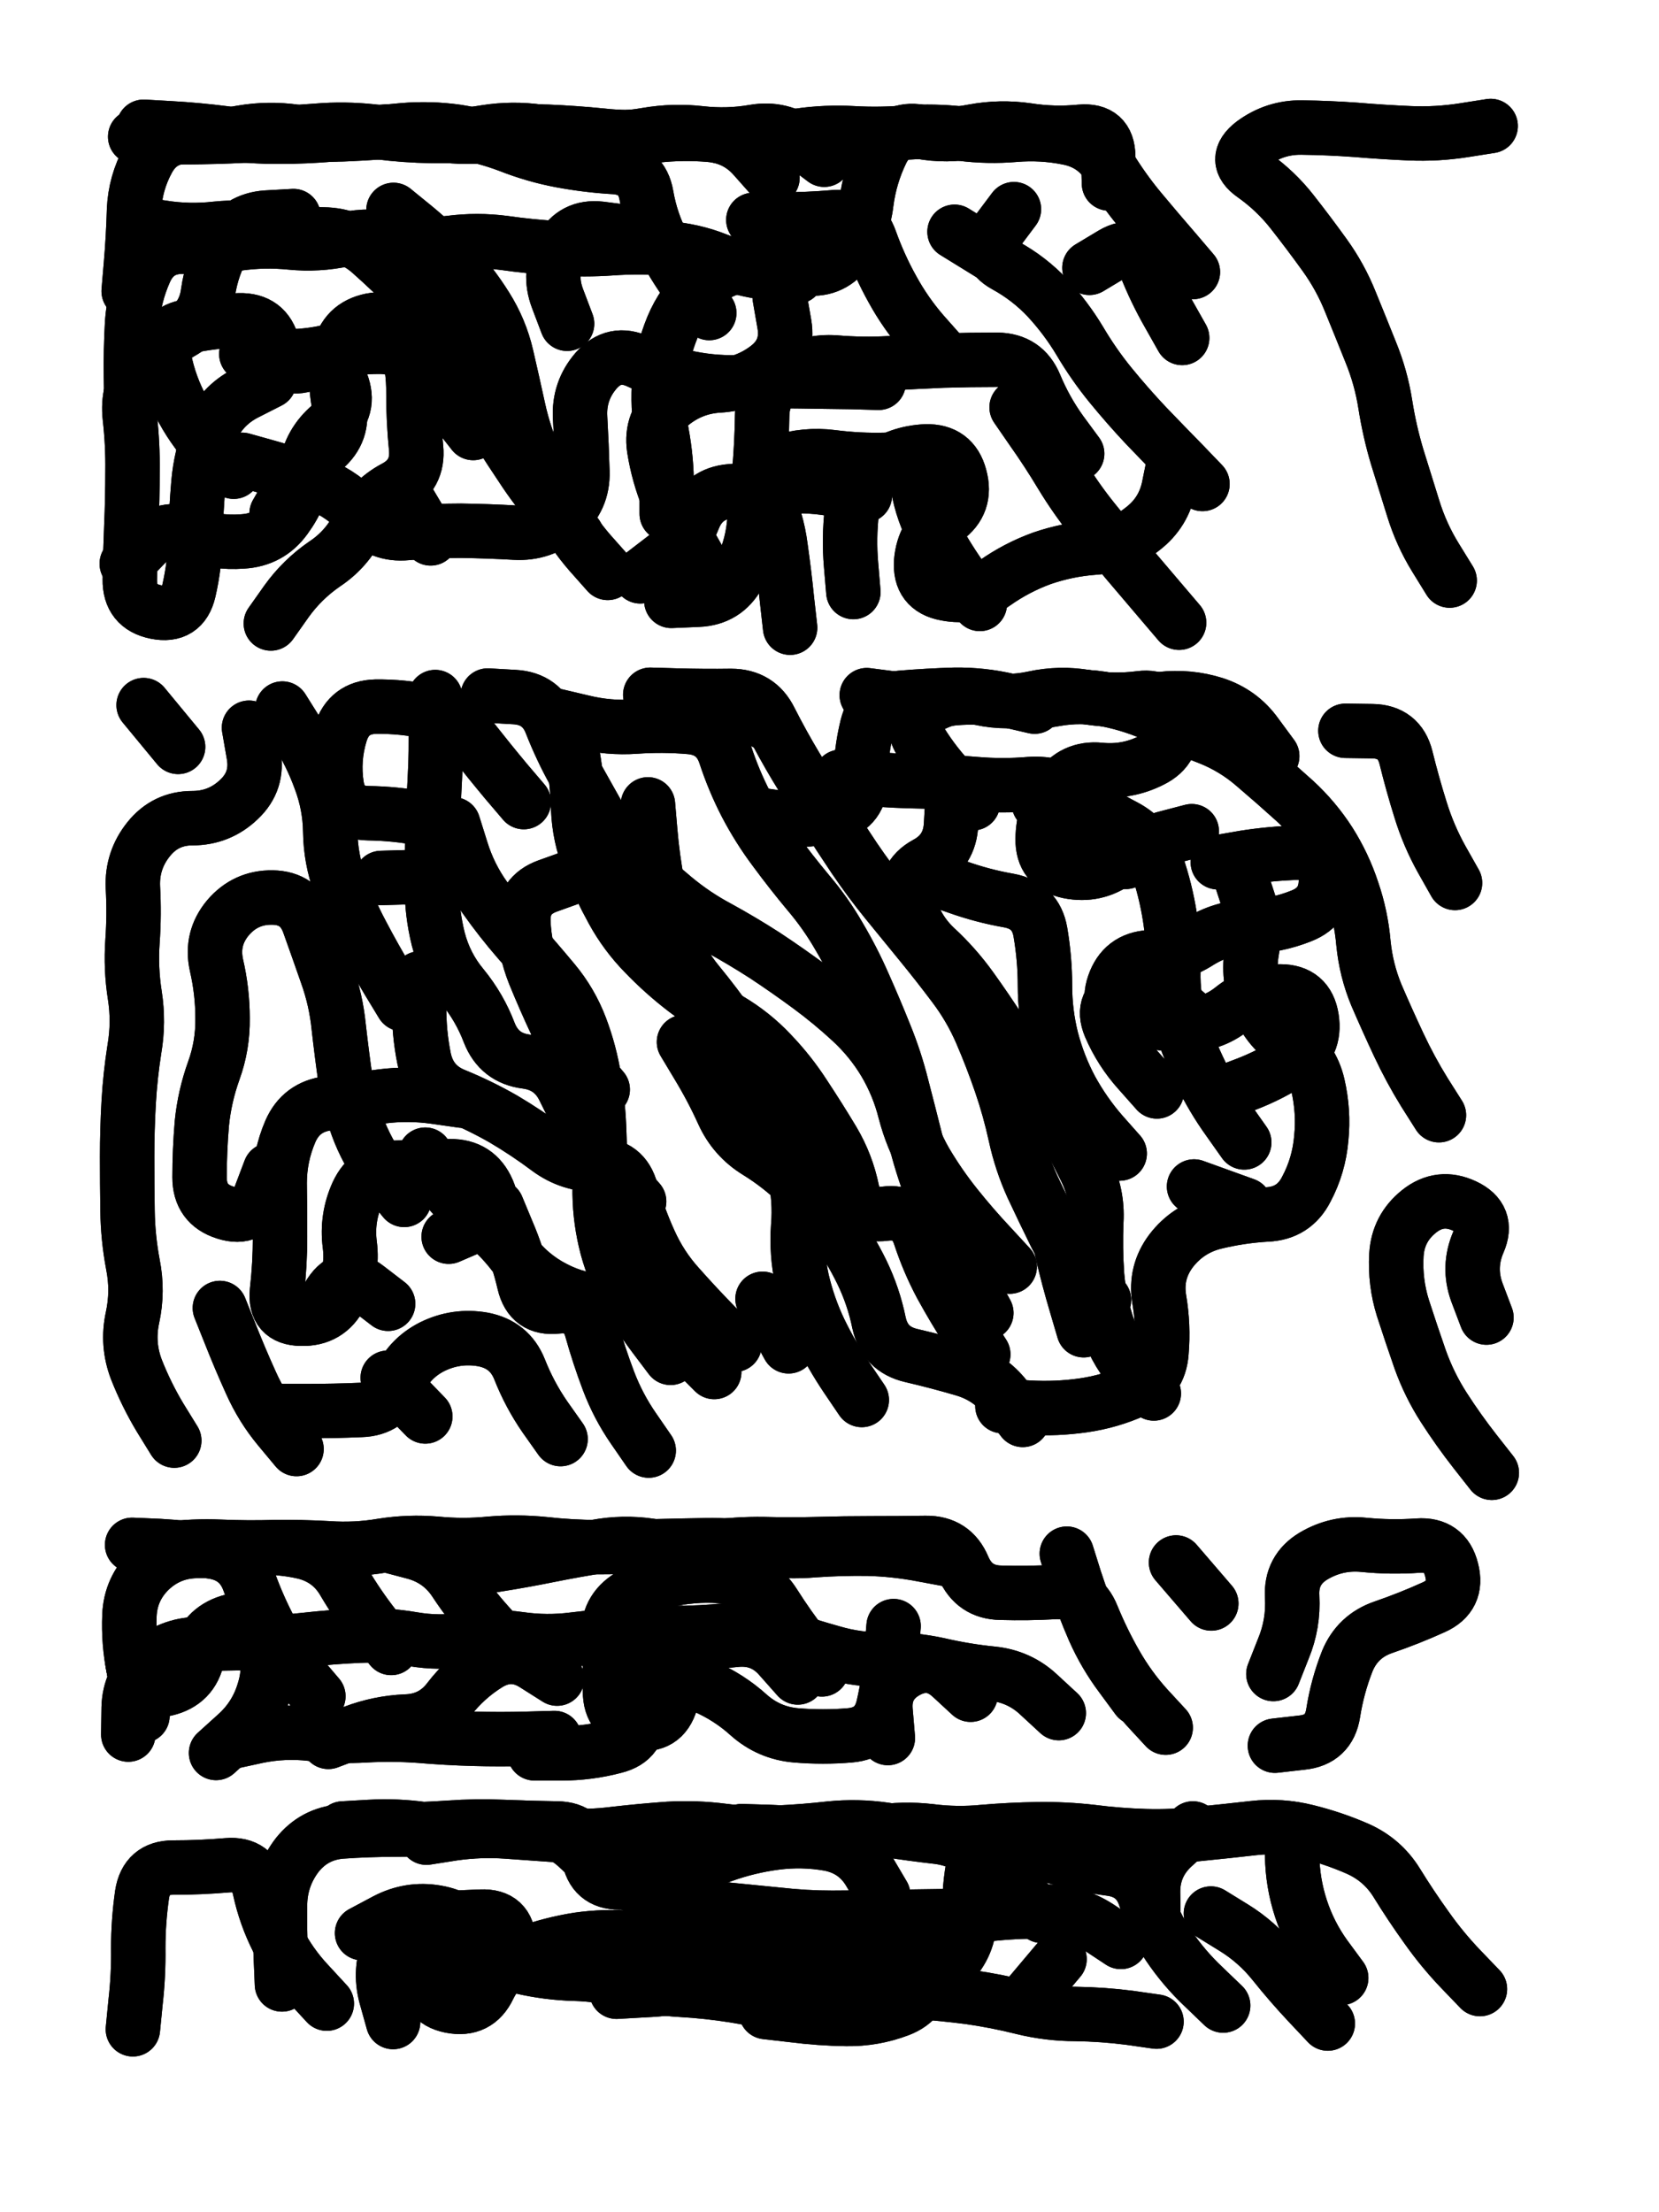 <svg xmlns="http://www.w3.org/2000/svg" viewBox="0 0 4329 5772"><title>Infinite Scribble #1305</title><defs><filter id="piece_1305_3_4_filter" x="-100" y="-100" width="4529" height="5972" filterUnits="userSpaceOnUse"><feTurbulence result="lineShape_distorted_turbulence" type="turbulence" baseFrequency="21126e-6" numOctaves="3"/><feGaussianBlur in="lineShape_distorted_turbulence" result="lineShape_distorted_turbulence_smoothed" stdDeviation="19880e-3"/><feDisplacementMap in="SourceGraphic" in2="lineShape_distorted_turbulence_smoothed" result="lineShape_distorted_results_shifted" scale="17040e-2" xChannelSelector="R" yChannelSelector="G"/><feOffset in="lineShape_distorted_results_shifted" result="lineShape_distorted" dx="-4260e-2" dy="-4260e-2"/><feGaussianBlur in="lineShape_distorted" result="lineShape_1" stdDeviation="7100e-3"/><feColorMatrix in="lineShape_1" result="lineShape" type="matrix" values="1 0 0 0 0  0 1 0 0 0  0 0 1 0 0  0 0 0 8520e-3 -4260e-3"/><feGaussianBlur in="lineShape" result="shrank_blurred" stdDeviation="10000e-3"/><feColorMatrix in="shrank_blurred" result="shrank" type="matrix" values="1 0 0 0 0 0 1 0 0 0 0 0 1 0 0 0 0 0 7786e-3 -4559e-3"/><feColorMatrix in="lineShape" result="border_filled" type="matrix" values="0.6 0 0 0 -0.3  0 0.6 0 0 -0.3  0 0 0.6 0 -0.3  0 0 0 1 0"/><feComposite in="border_filled" in2="shrank" result="border" operator="out"/><feMorphology in="lineShape" result="linestyle0_erode" operator="erode" radius="0"/><feColorMatrix in="linestyle0_erode" result="linestyle0" type="matrix" values="0.8 0 0 0 -0.1  0 0.8 0 0 -0.1  0 0 0.8 0 -0.1  0 0 0 1 0"/><feMorphology in="lineShape" result="linestylea_erode" operator="erode" radius="14200e-3"/><feColorMatrix in="linestylea_erode" result="linestylea" type="matrix" values="0.95 0 0 0 0  0 0.95 0 0 0  0 0 0.95 0 0  0 0 0 1 0"/><feMorphology in="lineShape" result="linestyleb_erode" operator="erode" radius="28400e-3"/><feColorMatrix in="linestyleb_erode" result="linestyleb" type="matrix" values="1.1 0 0 0 0.05  0 1.1 0 0 0.05  0 0 1.1 0 0.05  0 0 0 1 0"/><feMorphology in="lineShape" result="linestylec_erode" operator="erode" radius="42600e-3"/><feColorMatrix in="linestylec_erode" result="linestylec" type="matrix" values="1.2 0 0 0 0.08  0 1.2 0 0 0.08  0 0 1.2 0 0.08  0 0 0 1 0"/><feMorphology in="lineShape" result="linestyled_erode" operator="erode" radius="56800e-3"/><feColorMatrix in="linestyled_erode" result="linestyled" type="matrix" values="1.3 0 0 0 0.12  0 1.3 0 0 0.12  0 0 1.3 0 0.12  0 0 0 1 0"/><feMerge result="combined_linestyle"><feMergeNode in="lineShape"/><feMergeNode in="linestyle0"/><feMergeNode in="linestylea"/><feMergeNode in="linestyleb"/><feMergeNode in="linestylec"/><feMergeNode in="linestyled"/></feMerge><feGaussianBlur in="combined_linestyle" result="shapes_linestyle_blurred" stdDeviation="14200e-3"/><feMerge result="shapes_linestyle"><feMergeNode in="linestyle0"/><feMergeNode in="shapes_linestyle_blurred"/></feMerge><feComposite in="shapes_linestyle" in2="shrank" result="shapes_linestyle_cropped" operator="in"/><feComposite in="border" in2="shapes_linestyle_cropped" result="shapes" operator="over"/><feTurbulence result="shapes_finished_turbulence" type="turbulence" baseFrequency="176056e-6" numOctaves="3"/><feGaussianBlur in="shapes_finished_turbulence" result="shapes_finished_turbulence_smoothed" stdDeviation="0"/><feDisplacementMap in="shapes" in2="shapes_finished_turbulence_smoothed" result="shapes_finished_results_shifted" scale="4260e-2" xChannelSelector="R" yChannelSelector="G"/><feOffset in="shapes_finished_results_shifted" result="shapes_finished" dx="-1065e-2" dy="-1065e-2"/></filter><filter id="piece_1305_3_4_shadow" x="-100" y="-100" width="4529" height="5972" filterUnits="userSpaceOnUse"><feColorMatrix in="SourceGraphic" result="result_blackened" type="matrix" values="0 0 0 0 0  0 0 0 0 0  0 0 0 0 0  0 0 0 0.8 0"/><feGaussianBlur in="result_blackened" result="result_blurred" stdDeviation="42600e-3"/><feComposite in="SourceGraphic" in2="result_blurred" result="result" operator="over"/></filter><filter id="piece_1305_3_4_overall" x="-100" y="-100" width="4529" height="5972" filterUnits="userSpaceOnUse"><feTurbulence result="background_back_bumps" type="fractalNoise" baseFrequency="29e-3" numOctaves="3"/><feDiffuseLighting in="background_back_bumps" result="background_back" surfaceScale="1" diffuseConstant="2" lighting-color="#555"><feDistantLight azimuth="225" elevation="20"/></feDiffuseLighting><feColorMatrix in="background_back" result="background_backdarkened" type="matrix" values="0.4 0 0 0 0  0 0.4 0 0 0  0 0 0.4 0 0  0 0 0 1 0"/><feMorphology in="SourceGraphic" result="background_glow_1_thicken" operator="dilate" radius="17100e-3"/><feColorMatrix in="background_glow_1_thicken" result="background_glow_1_thicken_colored" type="matrix" values="0 0 0 0 0  0 0 0 0 0  0 0 0 0 0  0 0 0 1 0"/><feGaussianBlur in="background_glow_1_thicken_colored" result="background_glow_1" stdDeviation="51300e-3"/><feMorphology in="SourceGraphic" result="background_glow_2_thicken" operator="dilate" radius="171000e-3"/><feColorMatrix in="background_glow_2_thicken" result="background_glow_2_thicken_colored" type="matrix" values="-2 0 0 0 1.6  0 -2 0 0 1.6  0 0 -2 0 1.6  0 0 0 0.3 0"/><feGaussianBlur in="background_glow_2_thicken_colored" result="background_glow_2" stdDeviation="855000e-3"/><feComposite in="background_glow_1" in2="background_glow_2" result="background_glow" operator="over"/><feBlend in="background_glow" in2="background_backdarkened" result="background" mode="normal"/></filter><clipPath id="piece_1305_3_4_clip"><rect x="0" y="0" width="4329" height="5772"/></clipPath><g id="layer_3" filter="url(#piece_1305_3_4_filter)" stroke-width="142" stroke-linecap="round" fill="none"><path d="M 1904 870 Q 1904 870 1861 814 Q 1818 758 1785 695 Q 1752 633 1740 563 Q 1728 494 1657 489 Q 1587 485 1517 472 Q 1448 459 1382 433 Q 1316 408 1246 397 Q 1176 387 1105 393 Q 1035 400 964 403 Q 894 407 824 397 Q 754 387 684 399 Q 615 412 544 410 Q 474 408 440 469 Q 406 531 403 601 Q 401 672 395 742 L 389 813 M 819 617 Q 819 617 748 621 Q 678 626 642 686 Q 606 747 596 817 Q 587 887 525 921 Q 464 956 424 1014 Q 384 1072 392 1142 Q 400 1213 399 1283 Q 399 1354 396 1424 Q 393 1495 392 1565 Q 391 1636 460 1650 Q 530 1664 546 1595 Q 562 1526 563 1455 Q 565 1385 571 1314 Q 577 1244 603 1178 Q 630 1113 693 1080 L 756 1048 M 3166 763 Q 3166 763 3120 709 Q 3074 656 3029 602 Q 2984 548 2947 487 Q 2911 427 2841 413 Q 2772 399 2701 405 Q 2631 411 2561 402 Q 2491 394 2420 399 Q 2350 405 2279 401 Q 2209 397 2139 407 Q 2069 417 1998 412 L 1928 408 M 2509 976 Q 2509 976 2462 923 Q 2416 870 2382 808 Q 2348 747 2324 680 Q 2301 614 2230 620 Q 2160 626 2089 626 L 2019 627 M 1639 1548 Q 1639 1548 1592 1495 Q 1546 1442 1513 1379 Q 1480 1317 1450 1253 Q 1421 1189 1406 1120 Q 1391 1051 1375 982 Q 1359 913 1321 853 Q 1284 794 1236 742 Q 1189 690 1134 645 L 1080 601 M 1895 1546 Q 1895 1546 1860 1484 Q 1826 1423 1798 1358 Q 1771 1293 1760 1223 Q 1750 1153 1804 1108 Q 1859 1063 1929 1059 Q 2000 1055 2056 1012 Q 2112 969 2100 899 L 2088 830 M 2610 1629 Q 2610 1629 2569 1571 Q 2528 1514 2494 1452 Q 2460 1391 2448 1321 Q 2436 1252 2365 1253 Q 2295 1255 2225 1246 Q 2155 1237 2088 1259 Q 2021 1282 2051 1346 Q 2081 1410 2090 1480 Q 2100 1550 2107 1620 L 2115 1691 M 3836 1568 Q 3836 1568 3799 1508 Q 3762 1448 3741 1380 Q 3720 1313 3699 1245 Q 3679 1178 3668 1108 Q 3657 1038 3630 972 Q 3604 907 3577 841 Q 3551 776 3510 719 Q 3469 662 3425 606 Q 3382 551 3324 510 Q 3267 470 3323 427 Q 3380 385 3450 386 Q 3521 387 3591 392 Q 3662 398 3732 401 Q 3803 404 3873 393 L 3943 382 M 3191 1316 Q 3191 1316 3142 1265 Q 3093 1215 3044 1164 Q 2996 1113 2951 1058 Q 2907 1004 2871 943 Q 2835 883 2787 831 Q 2739 780 2677 746 Q 2615 712 2657 655 L 2699 599 M 775 1393 Q 775 1393 810 1332 Q 845 1271 898 1225 Q 952 1180 938 1110 Q 924 1041 938 972 Q 953 903 1022 889 Q 1092 876 1112 943 Q 1133 1011 1132 1081 Q 1132 1152 1139 1222 Q 1146 1293 1083 1326 Q 1021 1359 990 1422 Q 959 1486 900 1525 Q 842 1565 801 1622 L 760 1680 M 3130 1678 Q 3130 1678 3084 1624 Q 3039 1571 2993 1517 Q 2948 1463 2904 1408 Q 2860 1353 2823 1292 Q 2787 1232 2746 1174 L 2706 1116" stroke="hsl(273,100%,61%)"/><path d="M 2627 3479 Q 2627 3479 2593 3417 Q 2560 3355 2534 3289 Q 2508 3224 2483 3158 Q 2458 3092 2441 3023 Q 2424 2955 2406 2886 Q 2389 2818 2362 2752 Q 2336 2687 2307 2622 Q 2279 2558 2243 2497 Q 2208 2436 2162 2382 Q 2117 2328 2075 2271 Q 2033 2215 2000 2152 Q 1968 2090 1946 2023 Q 1924 1956 1853 1950 Q 1783 1944 1712 1949 Q 1642 1954 1573 1937 L 1505 1921 M 3808 2963 Q 3808 2963 3770 2903 Q 3733 2843 3703 2779 Q 3673 2715 3645 2650 Q 3618 2585 3611 2514 Q 3605 2444 3582 2377 Q 3560 2310 3522 2250 Q 3484 2191 3432 2143 Q 3380 2096 3326 2050 Q 3273 2004 3207 1978 Q 3141 1953 3077 1923 Q 3013 1893 2943 1879 Q 2874 1865 2804 1878 Q 2735 1891 2665 1879 Q 2595 1868 2525 1877 Q 2455 1886 2385 1876 L 2315 1867 M 518 2002 L 428 1893 M 508 3812 Q 508 3812 471 3752 Q 435 3692 409 3626 Q 384 3560 399 3491 Q 414 3422 400 3352 Q 387 3283 386 3212 Q 385 3142 385 3071 Q 385 3001 389 2930 Q 393 2860 404 2790 Q 416 2720 405 2650 Q 394 2580 399 2509 Q 404 2439 400 2368 Q 397 2298 441 2243 Q 485 2188 555 2188 Q 626 2188 677 2139 Q 728 2091 715 2021 L 703 1952 M 1108 3184 Q 1108 3184 1063 3129 Q 1019 3074 992 3008 Q 966 2943 955 2873 Q 945 2803 937 2732 Q 930 2662 906 2595 Q 883 2529 859 2462 Q 835 2396 764 2395 Q 694 2394 648 2448 Q 603 2502 618 2571 Q 634 2640 634 2710 Q 635 2781 611 2847 Q 587 2914 580 2984 Q 574 3055 574 3125 Q 574 3196 641 3217 Q 709 3239 733 3172 L 758 3106 M 2302 3706 Q 2302 3706 2262 3647 Q 2223 3589 2192 3525 Q 2162 3462 2146 3393 Q 2131 3324 2136 3253 Q 2142 3183 2126 3114 Q 2111 3045 2094 2976 Q 2077 2908 2039 2848 Q 2001 2789 1960 2731 Q 1920 2674 1875 2619 Q 1830 2565 1806 2498 Q 1782 2432 1769 2362 Q 1756 2293 1750 2222 L 1744 2152 M 3850 2357 Q 3850 2357 3815 2295 Q 3781 2234 3760 2166 Q 3739 2099 3722 2030 Q 3705 1962 3634 1961 L 3564 1960 M 3300 3034 Q 3300 3034 3259 2976 Q 3218 2919 3187 2855 Q 3156 2792 3134 2724 Q 3113 2657 3115 2586 Q 3117 2516 3106 2446 Q 3095 2376 3072 2309 Q 3050 2242 2987 2209 Q 2925 2177 2868 2135 Q 2811 2094 2740 2099 Q 2670 2105 2599 2099 Q 2529 2093 2458 2092 Q 2388 2091 2317 2085 L 2247 2080 M 2975 3063 Q 2975 3063 2928 3010 Q 2882 2957 2848 2895 Q 2815 2833 2797 2764 Q 2780 2696 2780 2625 Q 2780 2555 2768 2485 Q 2756 2416 2686 2403 Q 2617 2391 2550 2367 L 2484 2344 M 1420 2146 Q 1420 2146 1374 2092 Q 1329 2038 1285 1982 Q 1242 1927 1173 1911 Q 1104 1896 1033 1897 Q 963 1899 942 1966 Q 921 2034 932 2104 Q 944 2174 1014 2175 Q 1085 2176 1154 2189 Q 1224 2203 1206 2271 Q 1189 2340 1118 2342 L 1048 2344 M 1626 2896 Q 1626 2896 1580 2842 Q 1535 2789 1505 2725 Q 1475 2661 1448 2595 Q 1422 2530 1419 2459 Q 1416 2389 1482 2365 L 1549 2341 M 1970 3562 Q 1970 3562 1920 3512 Q 1871 3462 1824 3409 Q 1777 3357 1748 3292 Q 1719 3228 1700 3160 Q 1682 3092 1611 3092 Q 1541 3093 1484 3051 Q 1428 3009 1367 2973 Q 1306 2938 1240 2911 Q 1175 2885 1160 2816 Q 1146 2747 1147 2676 L 1149 2606 M 2881 3524 Q 2881 3524 2861 3456 Q 2841 3389 2825 3320 L 2810 3251 M 3287 2331 Q 3287 2331 3309 2398 Q 3332 2465 3320 2534 Q 3308 2604 3334 2669 Q 3360 2735 3418 2775 Q 3476 2815 3492 2884 Q 3508 2953 3501 3023 Q 3495 3094 3462 3156 Q 3430 3219 3359 3222 Q 3289 3226 3220 3243 Q 3152 3261 3109 3317 Q 3067 3373 3078 3442 Q 3090 3512 3084 3582 Q 3079 3653 3014 3681 Q 2950 3710 2880 3720 Q 2810 3730 2739 3726 L 2669 3722 M 827 3834 Q 827 3834 782 3780 Q 737 3726 708 3661 Q 679 3597 653 3531 L 627 3466 M 1066 3455 Q 1066 3455 1010 3412 Q 954 3369 915 3428 L 877 3487 M 1746 3838 Q 1746 3838 1706 3780 Q 1666 3722 1641 3656 Q 1616 3590 1597 3522 Q 1578 3454 1507 3462 Q 1437 3470 1421 3401 Q 1405 3332 1377 3267 L 1350 3202 M 3946 3896 Q 3946 3896 3902 3840 Q 3859 3785 3821 3726 Q 3783 3667 3759 3600 Q 3736 3534 3714 3466 Q 3693 3399 3697 3328 Q 3701 3258 3756 3214 Q 3811 3170 3875 3200 Q 3939 3230 3911 3294 Q 3883 3359 3907 3425 L 3932 3491 M 1163 3749 L 1065 3648" stroke="hsl(205,100%,51%)"/><path d="M 3095 4561 Q 3095 4561 3047 4509 Q 3000 4457 2965 4396 Q 2930 4335 2903 4269 Q 2877 4204 2806 4207 Q 2736 4211 2665 4209 Q 2595 4208 2567 4143 Q 2540 4078 2469 4079 Q 2399 4080 2328 4080 Q 2258 4080 2187 4082 Q 2117 4084 2046 4082 Q 1976 4081 1906 4091 Q 1836 4102 1766 4089 Q 1697 4076 1627 4086 Q 1557 4097 1487 4111 Q 1418 4125 1348 4136 L 1278 4148 M 3214 4237 L 3122 4130 M 1074 4353 Q 1074 4353 1030 4297 Q 987 4242 951 4181 Q 916 4120 847 4103 Q 778 4087 707 4093 Q 637 4100 566 4100 Q 496 4101 445 4149 Q 394 4198 391 4268 Q 388 4339 402 4408 Q 417 4477 486 4460 Q 555 4444 569 4375 Q 584 4306 651 4285 Q 719 4264 741 4331 Q 763 4398 742 4465 Q 722 4533 669 4580 L 617 4627 M 1507 4433 Q 1507 4433 1447 4395 Q 1388 4358 1328 4394 Q 1268 4431 1225 4487 Q 1183 4543 1112 4545 Q 1042 4548 976 4573 L 910 4598 M 2816 4523 Q 2816 4523 2764 4475 Q 2713 4427 2642 4420 Q 2572 4413 2503 4397 Q 2434 4382 2363 4383 Q 2293 4385 2225 4365 Q 2157 4346 2090 4323 Q 2023 4300 1952 4307 Q 1882 4314 1811 4314 Q 1741 4314 1726 4383 Q 1712 4452 1719 4522 Q 1726 4593 1657 4610 Q 1589 4628 1518 4628 L 1448 4628 M 3376 4421 Q 3376 4421 3402 4355 Q 3429 4290 3425 4219 Q 3421 4149 3481 4113 Q 3542 4077 3612 4084 Q 3683 4091 3753 4086 Q 3824 4081 3841 4149 Q 3859 4218 3794 4247 Q 3730 4276 3663 4299 Q 3596 4322 3569 4387 Q 3543 4453 3532 4523 Q 3521 4593 3450 4600 L 3380 4608" stroke="hsl(112,100%,45%)"/><path d="M 3915 5243 Q 3915 5243 3866 5192 Q 3817 5141 3776 5083 Q 3735 5026 3698 4966 Q 3661 4906 3596 4877 Q 3532 4849 3463 4832 Q 3395 4815 3324 4823 Q 3254 4831 3183 4838 Q 3113 4846 3042 4844 Q 2972 4842 2902 4833 Q 2832 4825 2761 4826 Q 2691 4827 2620 4833 Q 2550 4840 2480 4831 Q 2410 4823 2340 4834 Q 2270 4845 2199 4840 Q 2129 4836 2058 4833 L 1988 4831 M 2978 5120 Q 2978 5120 2919 5081 Q 2860 5043 2789 5041 Q 2719 5039 2648 5046 Q 2578 5053 2507 5053 Q 2437 5054 2366 5055 Q 2296 5057 2225 5057 Q 2155 5057 2084 5049 Q 2014 5042 1943 5035 Q 1873 5028 1805 5009 Q 1737 4990 1675 4956 Q 1613 4923 1562 4874 Q 1511 4825 1440 4824 Q 1370 4824 1299 4830 Q 1229 4837 1159 4826 Q 1089 4816 1018 4820 L 948 4824 M 906 5281 Q 906 5281 858 5229 Q 810 5178 778 5115 Q 746 5052 731 4983 Q 717 4914 646 4920 Q 576 4926 505 4926 Q 435 4926 424 4996 Q 414 5066 414 5136 Q 415 5207 407 5277 L 400 5348 M 2040 5272 Q 2040 5272 1970 5260 Q 1901 5249 1830 5245 Q 1760 5241 1691 5223 Q 1623 5205 1552 5203 Q 1482 5201 1413 5185 Q 1344 5170 1303 5112 Q 1262 5055 1192 5043 Q 1123 5031 1060 5064 L 998 5097 M 3071 5328 Q 3071 5328 3001 5318 Q 2931 5309 2860 5308 Q 2790 5308 2721 5291 Q 2653 5274 2583 5264 Q 2513 5255 2442 5250 Q 2372 5245 2302 5255 L 2232 5266 M 3518 5333 Q 3518 5333 3469 5281 Q 3421 5230 3377 5175 Q 3333 5120 3273 5083 L 3213 5046" stroke="hsl(68,100%,46%)"/></g><g id="layer_2" filter="url(#piece_1305_3_4_filter)" stroke-width="142" stroke-linecap="round" fill="none"><path d="M 2069 517 Q 2069 517 2022 464 Q 1976 411 1905 405 Q 1835 399 1764 407 Q 1694 415 1623 407 Q 1553 400 1482 397 Q 1412 395 1342 405 Q 1272 415 1202 405 Q 1132 395 1061 397 Q 991 399 920 404 Q 850 410 779 410 Q 709 410 639 401 Q 569 392 498 388 L 428 384 M 1558 1450 Q 1558 1450 1511 1397 Q 1464 1345 1424 1286 Q 1385 1228 1347 1168 Q 1310 1108 1277 1045 Q 1244 983 1208 922 Q 1173 861 1123 810 Q 1074 760 1021 713 Q 969 666 898 665 Q 828 664 758 653 Q 688 643 617 650 Q 547 658 477 647 L 407 636 M 663 1284 Q 663 1284 613 1234 Q 564 1184 530 1122 Q 496 1060 482 990 Q 469 921 538 906 Q 607 891 677 889 Q 748 887 765 955 Q 782 1024 850 1005 Q 919 987 944 1052 Q 970 1118 916 1163 Q 862 1208 851 1278 Q 840 1348 798 1405 Q 757 1462 686 1466 Q 616 1471 549 1447 Q 483 1423 433 1473 L 384 1524 M 1793 1394 Q 1793 1394 1793 1323 Q 1793 1253 1780 1183 Q 1768 1114 1774 1043 Q 1781 973 1808 907 Q 1835 842 1887 795 Q 1940 748 2010 744 Q 2081 741 2150 752 Q 2220 764 2263 708 Q 2306 652 2314 582 Q 2323 512 2354 448 Q 2385 385 2454 397 Q 2524 410 2593 396 Q 2663 383 2733 393 Q 2803 404 2873 397 Q 2944 391 2945 461 L 2947 532 M 1177 1458 L 1105 1337 M 2664 732 L 2544 658 M 3138 935 Q 3138 935 3103 873 Q 3068 812 3042 746 Q 3017 680 2956 716 L 2896 752 M 2864 1237 Q 2864 1237 2822 1180 Q 2781 1123 2754 1058 Q 2727 993 2656 992 Q 2586 992 2515 994 Q 2445 997 2374 1001 Q 2304 1005 2233 999 Q 2163 994 2103 1031 Q 2043 1068 2042 1138 Q 2041 1209 2035 1279 Q 2029 1350 2021 1420 Q 2014 1491 1980 1553 Q 1946 1615 1875 1618 L 1805 1621 M 2280 1598 Q 2280 1598 2274 1527 Q 2268 1457 2276 1387 Q 2285 1317 2342 1275 Q 2399 1234 2469 1231 Q 2540 1229 2558 1297 Q 2577 1366 2520 1407 Q 2463 1448 2457 1518 Q 2452 1589 2521 1602 Q 2591 1616 2648 1575 Q 2706 1534 2772 1510 Q 2839 1487 2909 1482 Q 2980 1477 3035 1433 Q 3091 1390 3104 1320 L 3118 1251 M 1533 898 Q 1533 898 1508 832 Q 1483 766 1516 704 Q 1550 642 1620 650 L 1690 659" stroke="hsl(310,100%,61%)"/><path d="M 2688 3358 Q 2688 3358 2640 3306 Q 2592 3255 2548 3200 Q 2504 3145 2468 3084 Q 2433 3023 2415 2954 Q 2398 2886 2362 2825 Q 2326 2765 2274 2717 Q 2222 2669 2165 2627 Q 2108 2585 2049 2546 Q 1990 2508 1928 2474 Q 1866 2441 1812 2396 Q 1758 2351 1707 2302 Q 1656 2254 1621 2192 Q 1587 2131 1552 2069 Q 1518 2008 1492 1942 Q 1467 1876 1396 1872 L 1326 1868 M 2064 1947 Q 2064 1947 2003 1912 Q 1942 1877 1871 1875 L 1801 1873 M 1103 2673 Q 1103 2673 1066 2612 Q 1030 2552 997 2489 Q 964 2427 940 2360 Q 916 2294 915 2223 Q 914 2153 889 2087 Q 865 2021 827 1961 L 790 1902 M 2753 1897 Q 2753 1897 2684 1881 Q 2615 1865 2544 1866 Q 2474 1868 2403 1874 Q 2333 1880 2316 1948 Q 2299 2017 2299 2087 Q 2300 2158 2232 2178 Q 2165 2199 2095 2188 L 2025 2178 M 3373 2026 Q 3373 2026 3331 1969 Q 3290 1912 3222 1890 Q 3155 1869 3084 1877 L 3014 1885 M 1803 3596 Q 1803 3596 1760 3539 Q 1718 3483 1683 3421 Q 1649 3360 1633 3291 Q 1617 3222 1618 3151 Q 1620 3081 1617 3010 Q 1615 2940 1604 2870 Q 1593 2800 1568 2734 Q 1543 2668 1498 2614 Q 1453 2560 1406 2507 Q 1360 2454 1319 2396 Q 1278 2339 1257 2271 L 1236 2204 M 3064 3689 Q 3064 3689 3016 3637 Q 2968 3586 2945 3519 Q 2922 3452 2916 3381 Q 2911 3311 2914 3240 Q 2918 3170 2887 3106 Q 2856 3043 2823 2980 Q 2791 2918 2747 2862 Q 2704 2807 2666 2747 Q 2628 2688 2587 2631 Q 2546 2574 2494 2526 Q 2443 2478 2425 2409 Q 2408 2341 2470 2307 Q 2532 2274 2535 2203 L 2539 2133 M 1259 2925 Q 1259 2925 1189 2915 Q 1119 2905 1049 2914 Q 979 2923 909 2932 Q 839 2941 811 3005 Q 783 3070 783 3140 Q 784 3211 784 3281 Q 784 3352 776 3422 Q 769 3493 839 3494 Q 910 3496 942 3433 Q 975 3371 966 3301 Q 957 3231 986 3167 Q 1016 3103 1086 3100 Q 1157 3098 1227 3096 Q 1298 3095 1326 3160 Q 1354 3225 1289 3252 L 1224 3280 M 2991 2302 Q 2991 2302 2944 2249 Q 2898 2196 2831 2173 L 2764 2150 M 3231 2303 Q 3231 2303 3300 2291 Q 3370 2280 3440 2278 Q 3511 2276 3513 2346 Q 3515 2417 3449 2443 Q 3384 2469 3313 2471 Q 3243 2473 3183 2510 Q 3124 2548 3053 2551 Q 2983 2555 2960 2622 Q 2937 2689 3005 2707 Q 3073 2726 3143 2727 Q 3214 2729 3269 2685 Q 3324 2641 3394 2640 Q 3465 2640 3476 2710 Q 3487 2780 3428 2819 Q 3369 2858 3303 2883 L 3237 2908 M 2722 3758 Q 2722 3758 2679 3702 Q 2636 3646 2568 3626 Q 2500 3606 2431 3590 Q 2362 3574 2347 3505 Q 2333 3436 2302 3372 Q 2271 3309 2230 3251 Q 2190 3193 2139 3144 Q 2089 3095 2029 3058 Q 1969 3021 1940 2957 Q 1911 2893 1874 2832 L 1838 2772 M 1516 3808 Q 1516 3808 1475 3750 Q 1435 3692 1409 3626 Q 1383 3561 1313 3548 Q 1244 3536 1181 3567 Q 1118 3599 1092 3664 Q 1066 3730 995 3732 Q 925 3735 854 3735 L 784 3735 M 3302 3197 L 3169 3149 M 2111 3566 L 2043 3442" stroke="hsl(238,100%,60%)"/><path d="M 2528 4122 Q 2528 4122 2458 4109 Q 2389 4096 2318 4094 Q 2248 4093 2177 4098 Q 2107 4104 2037 4094 Q 1967 4084 1896 4085 Q 1826 4086 1755 4088 Q 1685 4090 1614 4090 Q 1544 4090 1473 4082 Q 1403 4075 1332 4081 Q 1262 4088 1191 4081 Q 1121 4075 1051 4086 Q 981 4098 910 4093 Q 840 4089 769 4090 Q 699 4092 628 4089 Q 558 4086 488 4095 L 418 4104 M 3021 4484 Q 3021 4484 2979 4427 Q 2937 4371 2908 4306 Q 2880 4242 2858 4174 L 2837 4107 M 2135 4430 Q 2135 4430 2088 4377 Q 2042 4324 1971 4332 Q 1901 4340 1831 4330 Q 1761 4320 1690 4321 Q 1620 4322 1550 4331 Q 1480 4340 1410 4330 Q 1340 4320 1270 4331 Q 1200 4342 1130 4330 Q 1061 4318 990 4321 Q 920 4324 849 4332 Q 779 4340 708 4340 Q 638 4341 567 4343 Q 497 4345 444 4391 Q 391 4438 389 4508 L 388 4579 M 1500 4588 Q 1500 4588 1429 4590 Q 1359 4592 1288 4590 Q 1218 4588 1147 4582 Q 1077 4577 1006 4581 Q 936 4585 865 4577 Q 795 4569 726 4583 L 657 4598 M 2586 4475 Q 2586 4475 2534 4427 Q 2482 4380 2420 4413 Q 2358 4447 2364 4517 L 2370 4588" stroke="hsl(177,100%,44%)"/><path d="M 2358 4998 Q 2358 4998 2322 4937 Q 2286 4877 2216 4864 Q 2147 4852 2077 4861 Q 2007 4870 1940 4894 Q 1874 4918 1807 4941 Q 1741 4965 1670 4965 Q 1600 4965 1589 4895 Q 1578 4825 1507 4824 Q 1437 4823 1366 4820 Q 1296 4817 1225 4822 Q 1155 4827 1084 4827 Q 1014 4827 943 4832 Q 873 4838 829 4893 Q 786 4949 784 5019 Q 783 5090 786 5160 L 789 5231 M 3245 5286 Q 3245 5286 3194 5237 Q 3143 5189 3103 5130 Q 3064 5072 3042 5005 Q 3021 4938 2951 4929 Q 2881 4920 2813 4900 Q 2745 4881 2677 4861 Q 2610 4841 2595 4910 Q 2581 4979 2583 5049 Q 2586 5120 2539 5172 Q 2492 5225 2421 5233 Q 2351 5241 2280 5245 Q 2210 5250 2145 5221 Q 2081 5193 2011 5204 Q 1941 5215 1872 5229 Q 1803 5243 1732 5246 L 1662 5250 M 3553 5214 Q 3553 5214 3511 5157 Q 3470 5100 3448 5033 Q 3426 4966 3425 4895 L 3425 4825 M 1079 5329 Q 1079 5329 1060 5261 Q 1042 5193 1069 5128 Q 1097 5063 1167 5060 Q 1238 5057 1308 5054 Q 1379 5051 1381 5121 Q 1384 5192 1315 5209 L 1247 5226 M 2727 5273 L 2818 5165" stroke="hsl(120,100%,46%)"/></g><g id="layer_1" filter="url(#piece_1305_3_4_filter)" stroke-width="142" stroke-linecap="round" fill="none"><path d="M 2204 470 Q 2204 470 2147 427 Q 2091 385 2021 397 Q 1952 409 1881 401 Q 1811 393 1741 405 Q 1672 417 1601 412 Q 1531 407 1461 397 Q 1391 387 1321 398 Q 1251 410 1180 408 Q 1110 407 1040 398 Q 970 389 899 393 Q 829 398 758 403 Q 688 408 617 410 Q 547 412 476 411 L 406 410 M 2132 775 Q 2132 775 2062 766 Q 1992 758 1926 732 Q 1861 706 1790 701 Q 1720 696 1649 701 Q 1579 706 1508 701 Q 1438 697 1368 687 Q 1298 678 1228 687 Q 1158 696 1089 679 Q 1021 663 952 678 Q 883 693 812 686 Q 742 679 672 689 Q 602 699 531 697 Q 461 696 432 760 Q 403 825 398 895 Q 394 966 395 1036 L 396 1107 M 1288 1183 Q 1288 1183 1244 1127 Q 1201 1072 1158 1015 Q 1116 959 1045 958 Q 975 958 906 972 Q 837 987 766 982 L 696 977 M 2346 1052 Q 2346 1052 2275 1050 Q 2205 1049 2134 1048 Q 2064 1047 1993 1050 Q 1923 1054 1853 1040 Q 1784 1027 1720 997 Q 1656 967 1609 1020 Q 1563 1073 1567 1143 Q 1571 1214 1573 1284 Q 1575 1355 1521 1401 Q 1468 1447 1397 1443 Q 1327 1439 1256 1438 Q 1186 1438 1115 1444 Q 1045 1451 998 1398 Q 951 1345 886 1318 Q 821 1291 753 1272 L 685 1253 M 2310 1346 Q 2310 1346 2240 1332 Q 2171 1318 2100 1323 Q 2030 1329 1959 1335 Q 1889 1341 1863 1406 Q 1837 1472 1780 1514 L 1724 1557" stroke="hsl(3,100%,63%)"/><path d="M 2934 3445 Q 2934 3445 2887 3392 Q 2840 3340 2808 3276 Q 2777 3213 2747 3149 Q 2718 3085 2703 3016 Q 2688 2947 2665 2880 Q 2642 2813 2614 2748 Q 2586 2683 2543 2626 Q 2501 2570 2456 2515 Q 2412 2461 2367 2406 Q 2323 2352 2283 2293 Q 2244 2235 2206 2175 Q 2168 2116 2131 2055 Q 2095 1995 2063 1932 Q 2032 1869 1961 1869 Q 1891 1870 1820 1868 L 1750 1866 M 2619 3587 Q 2619 3587 2581 3528 Q 2543 3469 2509 3407 Q 2476 3345 2454 3278 Q 2432 3211 2362 3220 Q 2292 3229 2277 3160 Q 2263 3091 2227 3030 Q 2191 2970 2152 2911 Q 2114 2852 2065 2801 Q 2017 2750 1956 2714 Q 1896 2678 1840 2635 Q 1784 2592 1735 2541 Q 1686 2491 1652 2429 Q 1618 2367 1591 2301 Q 1565 2236 1562 2165 Q 1560 2095 1548 2025 L 1536 1956 M 1721 3188 Q 1721 3188 1674 3135 Q 1628 3082 1592 3021 Q 1557 2960 1526 2896 Q 1496 2832 1426 2823 Q 1356 2814 1330 2748 Q 1305 2682 1260 2627 Q 1215 2573 1197 2504 Q 1180 2436 1180 2365 Q 1180 2295 1182 2224 Q 1184 2154 1188 2083 Q 1192 2013 1190 1942 L 1189 1872 M 2592 2149 Q 2592 2149 2542 2099 Q 2493 2049 2456 1989 Q 2419 1929 2481 1895 Q 2543 1861 2612 1875 Q 2681 1890 2750 1875 Q 2819 1860 2888 1872 Q 2958 1884 3028 1875 Q 3098 1866 3109 1936 Q 3121 2006 3058 2037 Q 2995 2069 2924 2062 Q 2854 2055 2814 2113 Q 2775 2172 2774 2242 Q 2773 2313 2842 2327 Q 2912 2341 2969 2299 Q 3026 2258 3094 2240 L 3163 2222 M 3072 2901 Q 3072 2901 3025 2848 Q 2978 2796 2950 2731 Q 2923 2666 2989 2641 Q 3055 2616 3108 2662 L 3162 2708 M 1917 3633 Q 1917 3633 1867 3583 Q 1817 3534 1760 3493 Q 1703 3452 1632 3449 Q 1562 3447 1499 3414 Q 1437 3382 1394 3326 Q 1351 3270 1294 3227 Q 1238 3185 1200 3125 L 1163 3066" stroke="hsl(266,100%,63%)"/><path d="M 884 4479 Q 884 4479 838 4425 Q 793 4371 760 4308 Q 727 4246 703 4179 Q 679 4113 609 4102 Q 539 4091 468 4087 L 398 4084 M 1375 4346 Q 1375 4346 1328 4293 Q 1281 4241 1242 4182 Q 1204 4123 1136 4104 L 1068 4086 M 425 4530 L 399 4391 M 2198 4409 Q 2198 4409 2154 4353 Q 2111 4298 2073 4238 Q 2036 4179 1966 4169 Q 1896 4159 1826 4170 Q 1756 4182 1696 4218 Q 1636 4255 1641 4325 Q 1646 4396 1645 4466 Q 1645 4537 1714 4549 Q 1784 4561 1804 4493 Q 1825 4426 1890 4453 Q 1955 4481 2007 4528 Q 2060 4575 2130 4581 Q 2201 4587 2271 4581 Q 2342 4575 2358 4506 Q 2374 4437 2379 4366 L 2385 4296" stroke="hsl(213,100%,55%)"/><path d="M 2772 5052 Q 2772 5052 2721 5003 Q 2671 4954 2621 4904 Q 2571 4855 2501 4846 Q 2431 4838 2361 4827 Q 2291 4817 2220 4824 Q 2150 4832 2079 4835 Q 2009 4839 1939 4830 Q 1869 4821 1798 4825 Q 1728 4830 1658 4838 Q 1588 4847 1517 4842 Q 1447 4837 1376 4832 Q 1306 4827 1236 4837 L 1166 4848 M 1189 5135 Q 1189 5135 1174 5204 Q 1160 5273 1229 5287 Q 1299 5301 1329 5237 Q 1360 5174 1426 5149 Q 1492 5125 1562 5114 Q 1632 5104 1702 5110 Q 1773 5116 1843 5116 Q 1914 5116 1984 5111 Q 2055 5106 2124 5118 Q 2194 5130 2264 5119 Q 2334 5108 2403 5119 Q 2473 5131 2469 5201 Q 2465 5272 2399 5297 Q 2333 5322 2262 5321 Q 2192 5320 2122 5311 L 2052 5303 M 3063 5060 Q 3063 5060 3062 4989 Q 3062 4919 3114 4871 L 3166 4824" stroke="hsl(183,100%,45%)"/></g></defs><g filter="url(#piece_1305_3_4_overall)" clip-path="url(#piece_1305_3_4_clip)"><use href="#layer_3"/><use href="#layer_2"/><use href="#layer_1"/></g><g clip-path="url(#piece_1305_3_4_clip)"><use href="#layer_3" filter="url(#piece_1305_3_4_shadow)"/><use href="#layer_2" filter="url(#piece_1305_3_4_shadow)"/><use href="#layer_1" filter="url(#piece_1305_3_4_shadow)"/></g></svg>